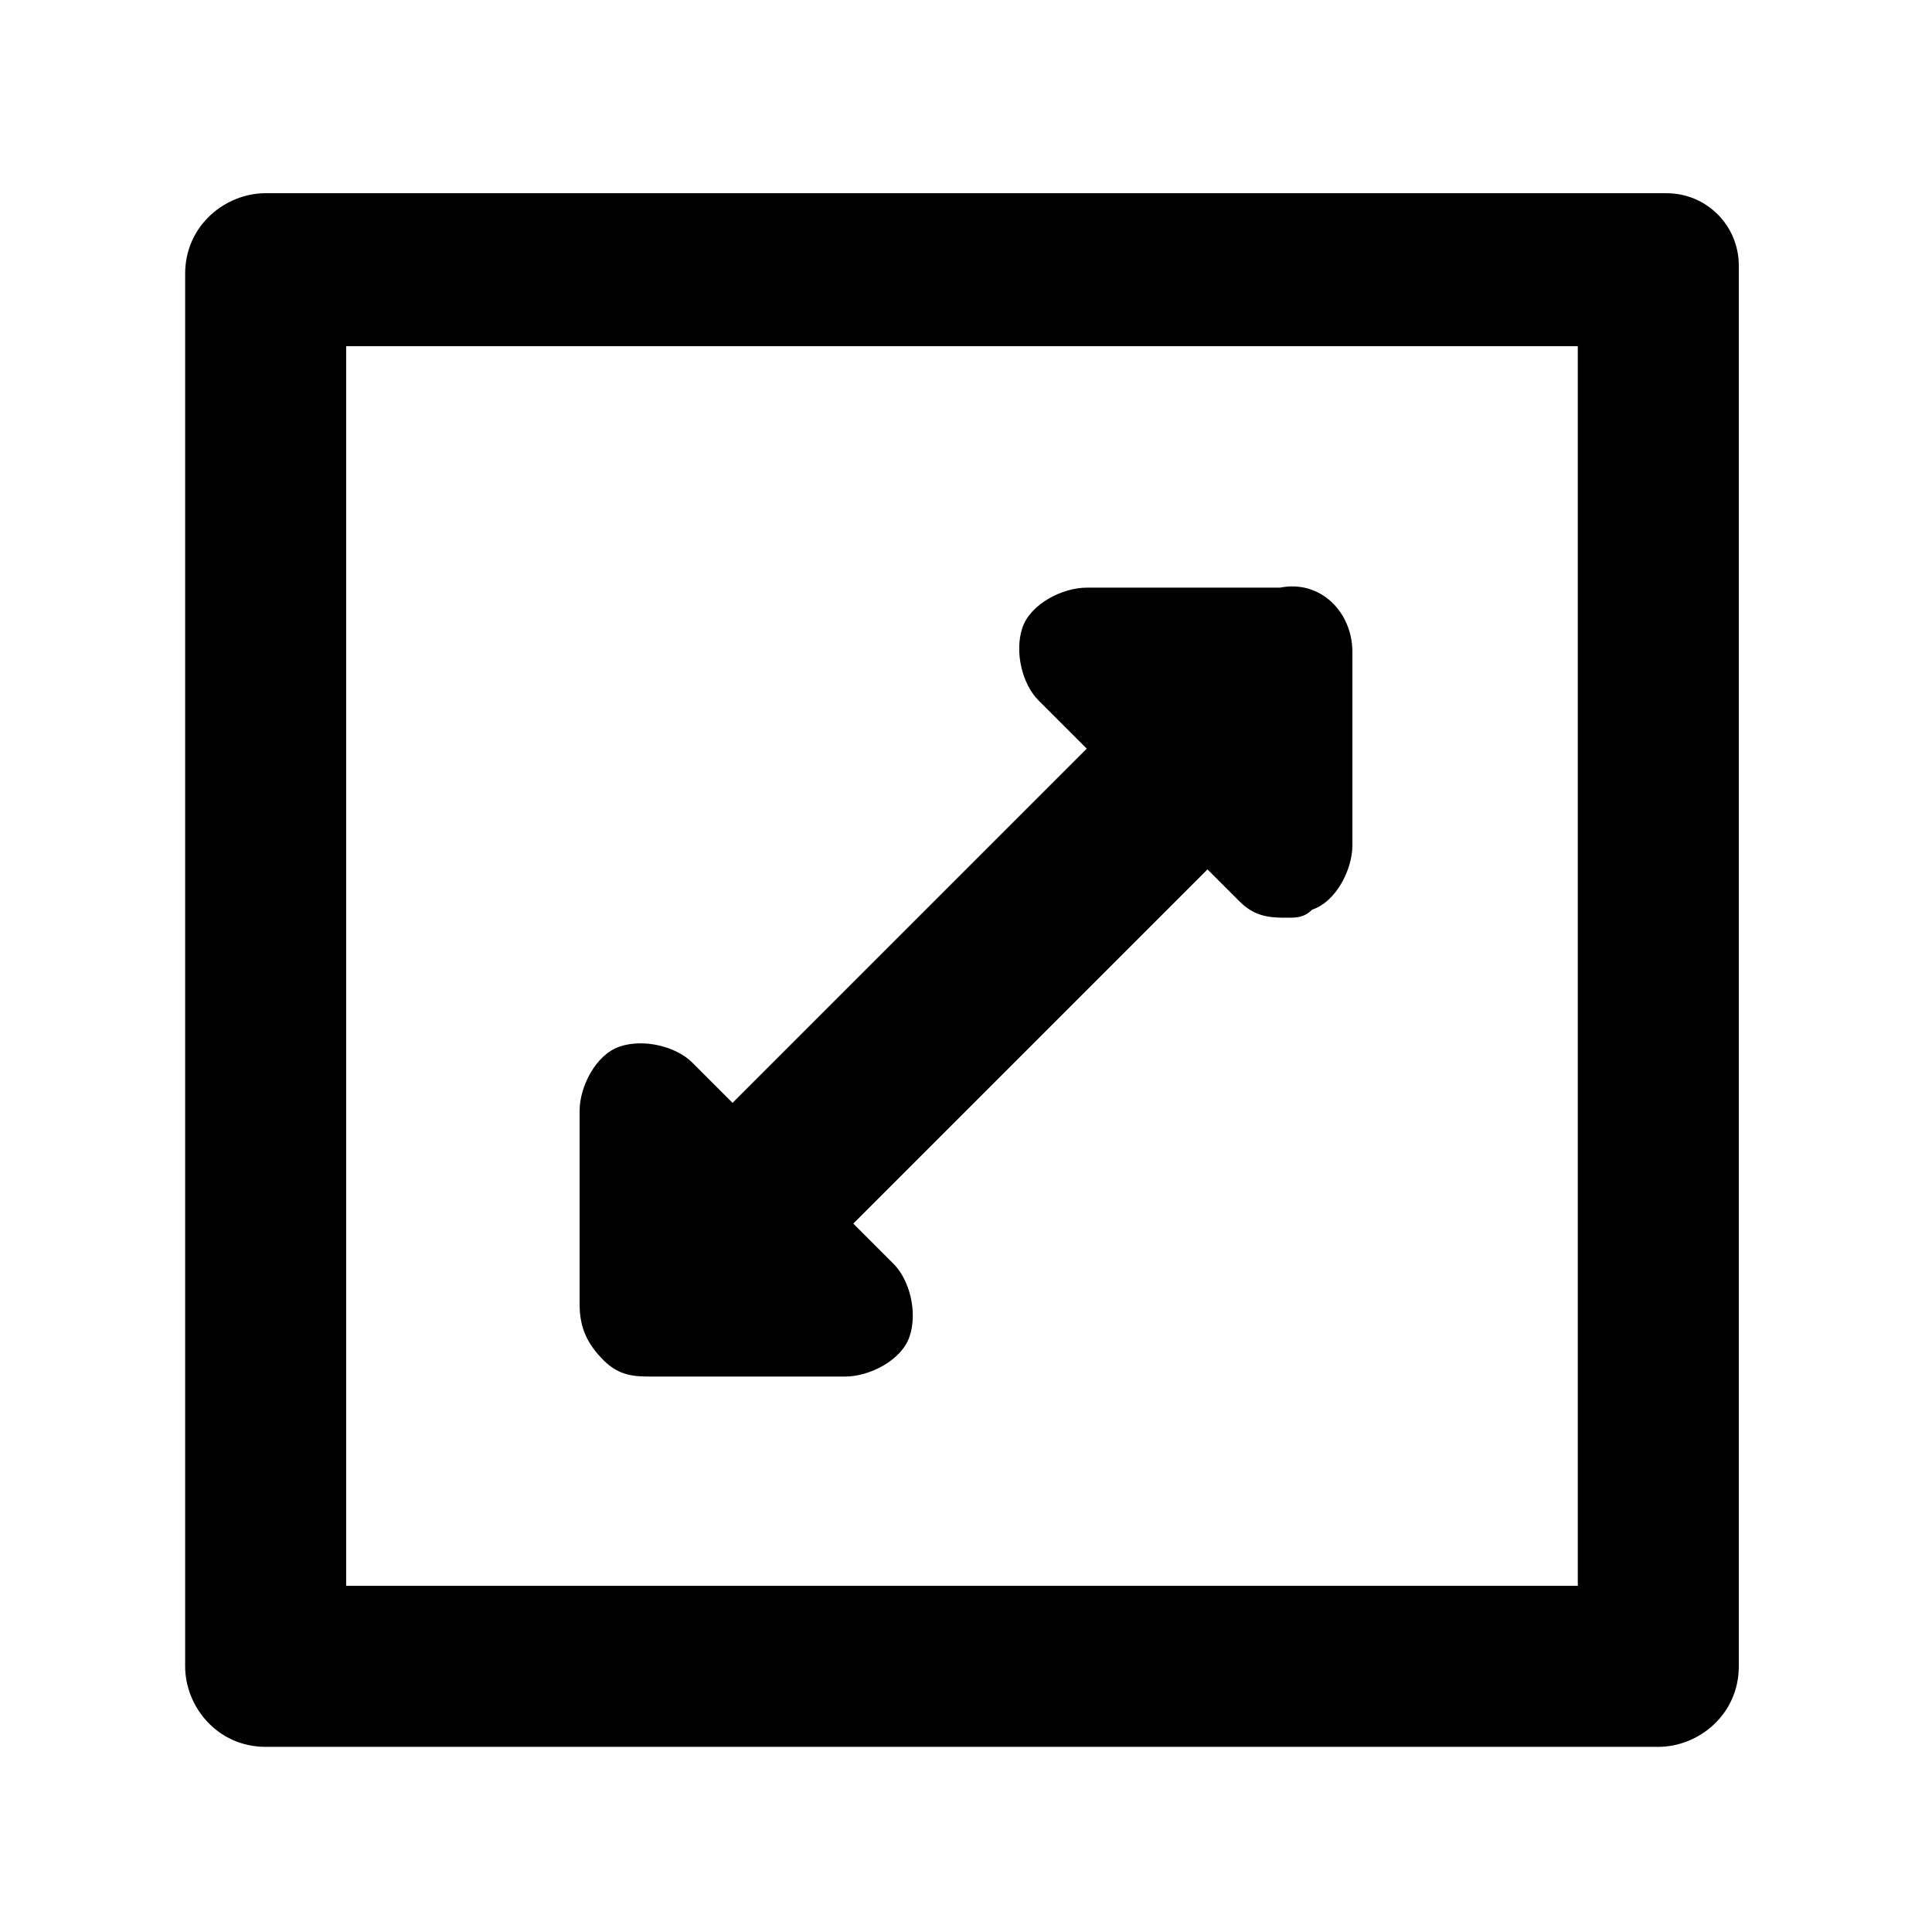 <?xml version="1.0" encoding="utf-8"?>
<!-- Generator: Adobe Illustrator 22.0.1, SVG Export Plug-In . SVG Version: 6.00 Build 0)  -->
<svg version="1.1" xmlns="http://www.w3.org/2000/svg" xmlns:xlink="http://www.w3.org/1999/xlink" x="0px" y="0px"
	 viewBox="0 0 24 24" style="enable-background:new 0 0 24 24;" xml:space="preserve">
<style type="text/css">
	.st0{fill:none;}
</style>
<g id="Capa_2">
	<rect class="st0" width="24" height="24"/>
</g>
<g id="Capa_2_1_">
	<g>
		<path class="st0" d="M4.3,19.7h15.3V4.3H4.3V19.7z M7.7,13c0.3-0.1,0.7,0,1,0.2l0.5,0.5l4.4-4.4L13,8.8c-0.3-0.2-0.3-0.6-0.2-0.9
			c0.1-0.3,0.4-0.5,0.8-0.5H16c0.5,0,0.9,0.4,0.9,0.8v2.4c0,0.3-0.2,0.7-0.5,0.8c-0.1,0-0.2,0.1-0.3,0.1c-0.2,0-0.4-0.1-0.6-0.2
			L15,10.7l-4.4,4.4l0.5,0.5c0.3,0.2,0.3,0.6,0.2,0.9S10.9,17,10.5,17H8.1l0,0c-0.2,0-0.4-0.1-0.6-0.2c-0.2-0.2-0.3-0.4-0.3-0.6
			v-2.4C7.2,13.5,7.4,13.2,7.7,13z"/>
		<path d="M20.7,2.4H3.3c-0.5,0-1,0.4-1,1v17.3c0,0.5,0.4,1,1,1h17.3c0.5,0,1-0.4,1-1V3.3C21.6,2.8,21.2,2.4,20.7,2.4z M19.7,19.7
			H4.3V4.3h15.3v15.4H19.7z"/>
		<path d="M7.5,16.9c0.2,0.2,0.4,0.2,0.6,0.2l0,0h2.4c0.3,0,0.7-0.2,0.8-0.5s0-0.7-0.2-0.9l-0.5-0.5l4.4-4.4l0.4,0.4
			c0.2,0.2,0.4,0.2,0.6,0.2c0.1,0,0.2,0,0.3-0.1c0.3-0.1,0.5-0.5,0.5-0.8V8.1c0-0.5-0.4-0.9-0.9-0.8h-2.4c-0.3,0-0.7,0.2-0.8,0.5
			s0,0.7,0.2,0.9l0.6,0.6l-4.4,4.4l-0.5-0.5C8.4,13,8,12.9,7.7,13s-0.5,0.5-0.5,0.8v2.4C7.2,16.5,7.3,16.7,7.5,16.9z"/>
</g>
</g>
</svg>
